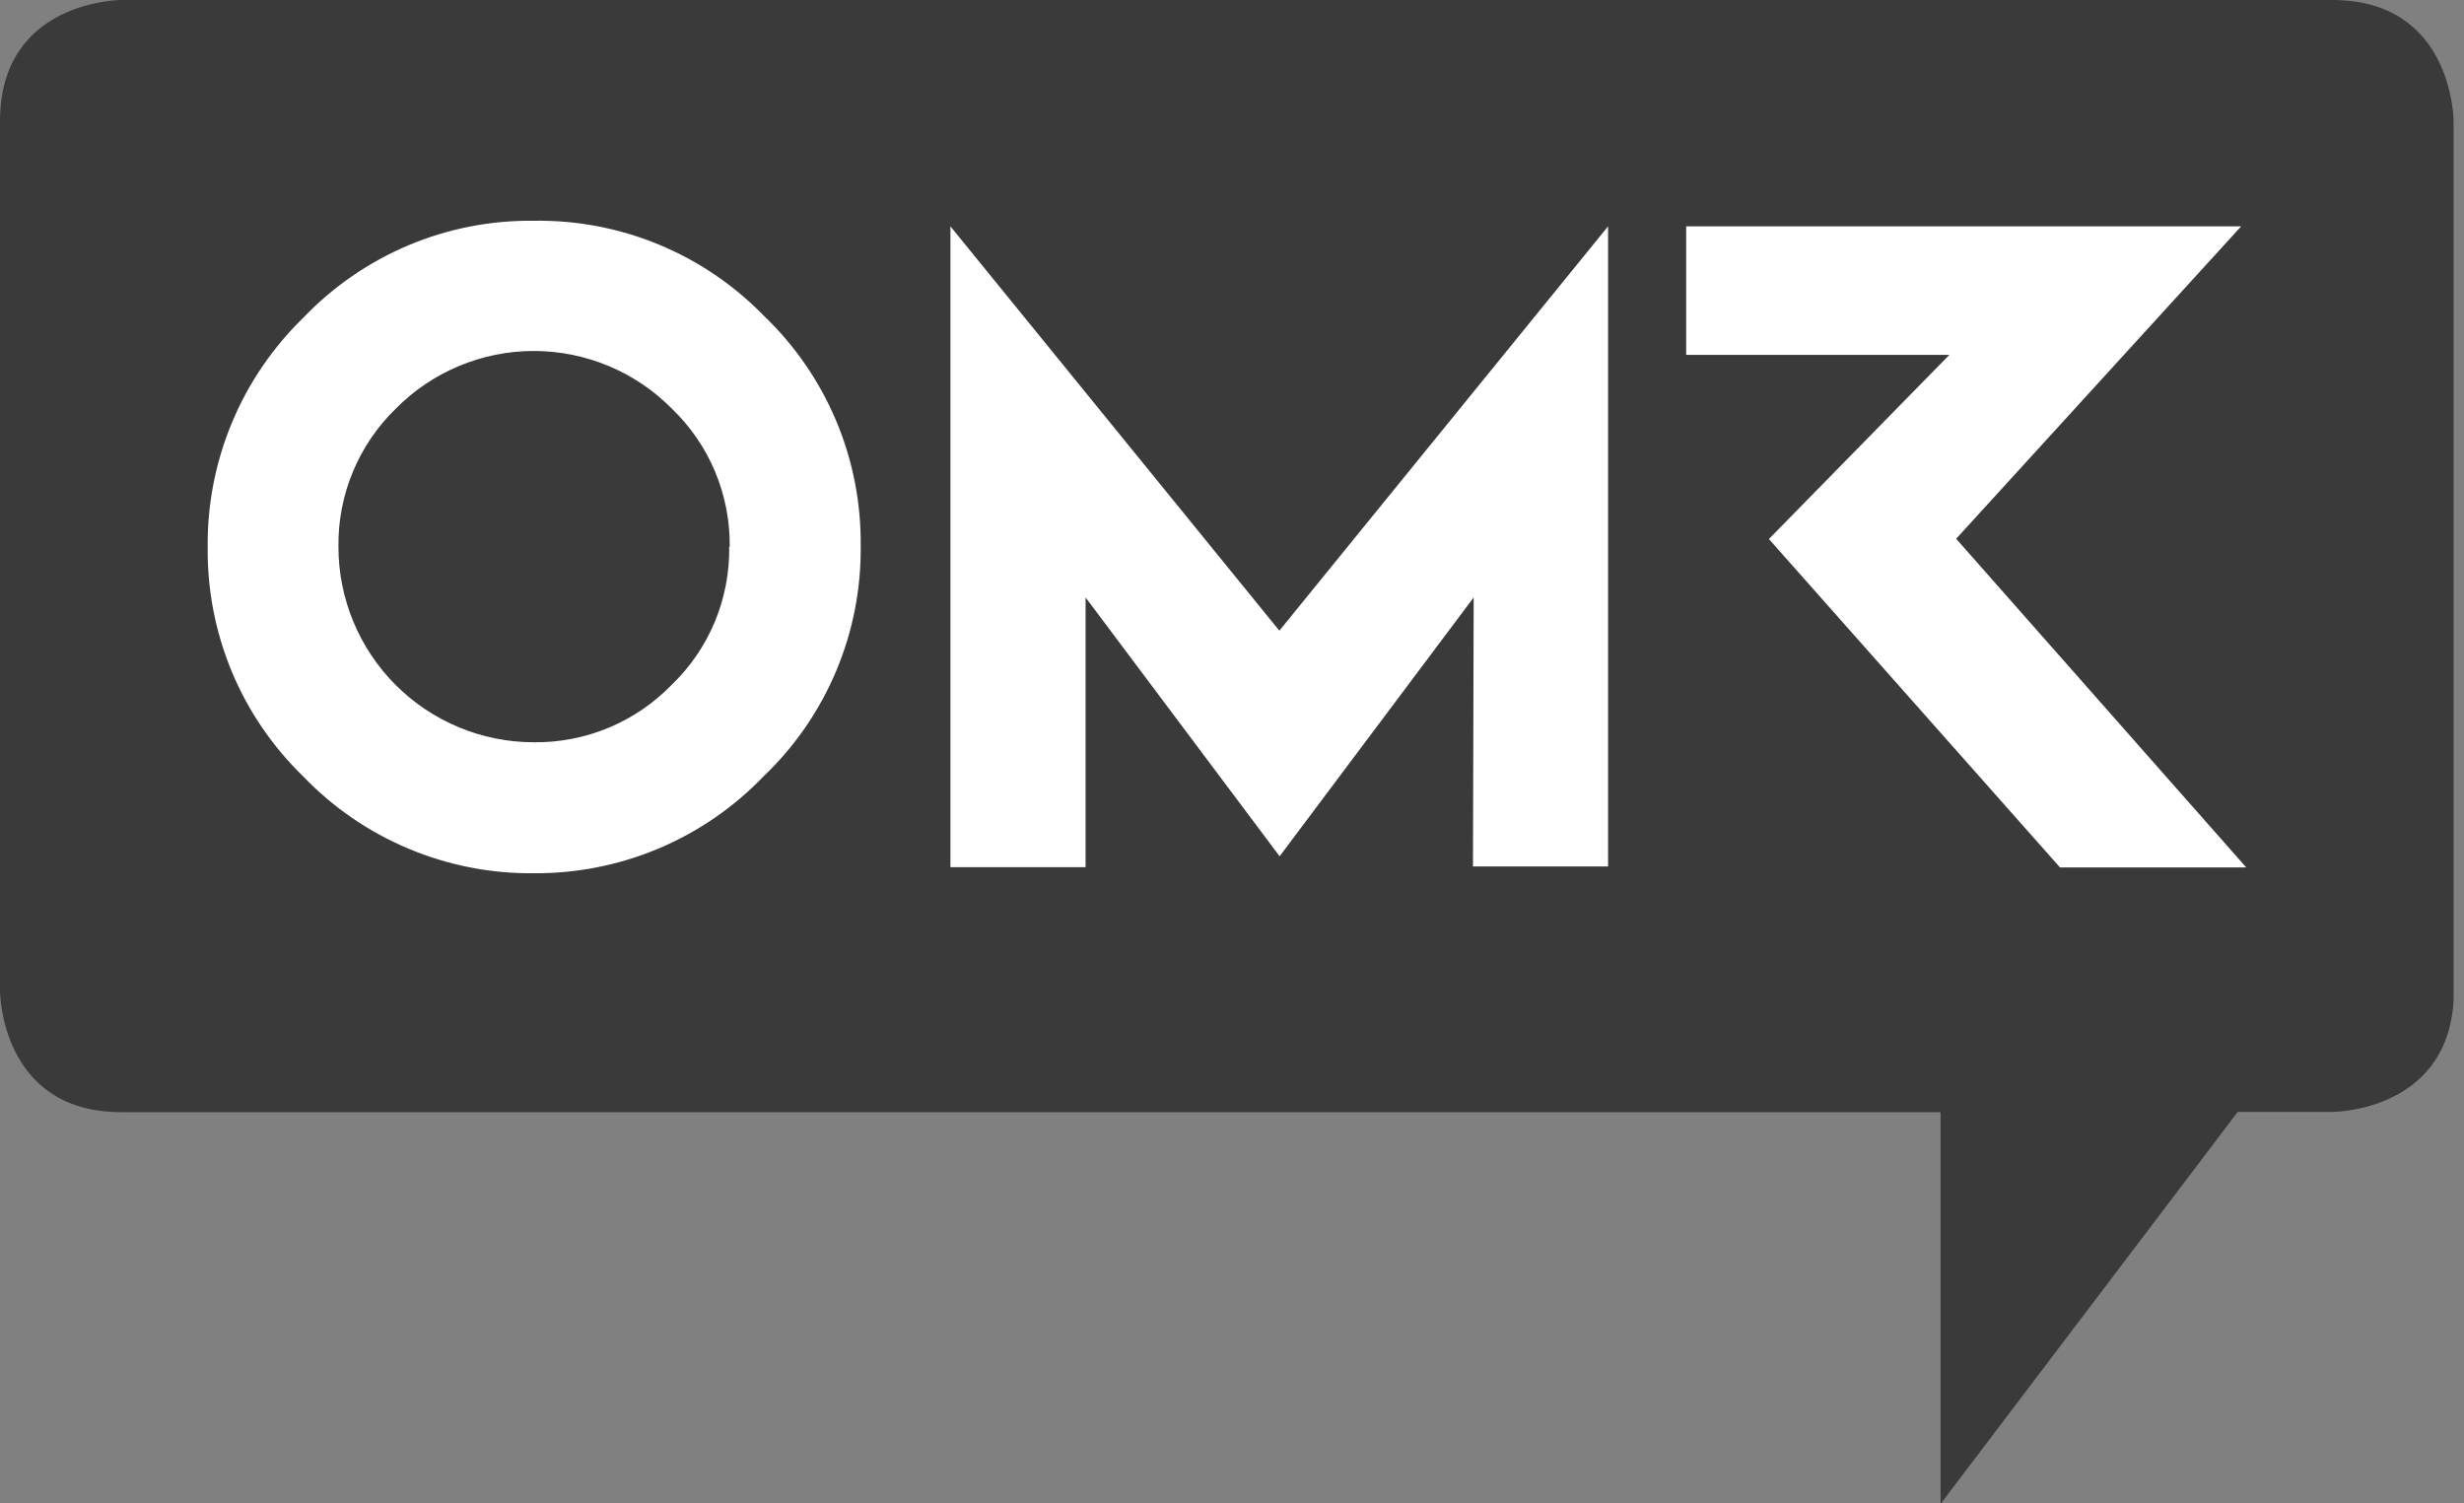 <svg width="59" height="36" viewBox="0 0 59 36" fill="none" xmlns="http://www.w3.org/2000/svg">
<rect x="0" y="0" width="59" height="36" fill="#808080" stroke="none"/>
<g clip-path="url(#clip0_5699_72667)">
<path d="M58.751 23.727V2.904C58.751 2.904 58.751 0 55.847 0H2.904C2.904 0 0 0 0 2.904V23.727C0 23.727 0 26.631 2.904 26.631H46.467V36.012L53.582 26.625H55.853C55.853 26.625 58.757 26.625 58.757 23.721" fill="#3A3A3A"/>
<path d="M17.461 13.092C17.47 13.71 17.352 14.322 17.115 14.892C16.877 15.461 16.524 15.976 16.079 16.403C15.65 16.843 15.137 17.192 14.57 17.428C14.003 17.663 13.394 17.781 12.78 17.774C11.539 17.773 10.35 17.279 9.473 16.401C8.596 15.523 8.104 14.333 8.104 13.092C8.096 12.477 8.213 11.867 8.449 11.299C8.684 10.731 9.034 10.216 9.475 9.788C9.907 9.349 10.422 9.002 10.99 8.764C11.558 8.527 12.167 8.404 12.783 8.404C13.398 8.404 14.007 8.527 14.575 8.764C15.143 9.002 15.658 9.349 16.09 9.788C16.534 10.215 16.886 10.729 17.124 11.297C17.361 11.865 17.48 12.476 17.473 13.092M18.286 18.587C19.031 17.876 19.622 17.019 20.021 16.07C20.421 15.12 20.621 14.099 20.609 13.069C20.62 12.04 20.419 11.02 20.02 10.072C19.62 9.124 19.03 8.268 18.286 7.557C17.571 6.823 16.714 6.243 15.767 5.853C14.82 5.462 13.804 5.27 12.78 5.286C11.75 5.274 10.728 5.474 9.779 5.874C8.83 6.274 7.973 6.865 7.262 7.609C6.526 8.325 5.943 9.182 5.55 10.13C5.156 11.078 4.96 12.095 4.973 13.122C4.964 14.14 5.161 15.149 5.553 16.089C5.946 17.028 6.525 17.878 7.256 18.587C7.969 19.331 8.827 19.921 9.777 20.32C10.727 20.72 11.749 20.921 12.78 20.91C13.807 20.918 14.826 20.716 15.773 20.317C16.719 19.917 17.575 19.329 18.286 18.587ZM35.27 20.748H38.505V5.42L30.634 15.102L22.758 5.42V20.765H25.994V14.306L30.64 20.504L35.287 14.306L35.27 20.748ZM46.84 12.901L53.664 5.42H40.375V8.498H46.677L42.356 12.907L49.326 20.771H53.786L46.84 12.901Z" fill="white"/>
</g>
<defs>
<clipPath id="clip0_5699_72667">
<rect width="58.751" height="36" fill="white"/>
</clipPath>
</defs>
</svg>
